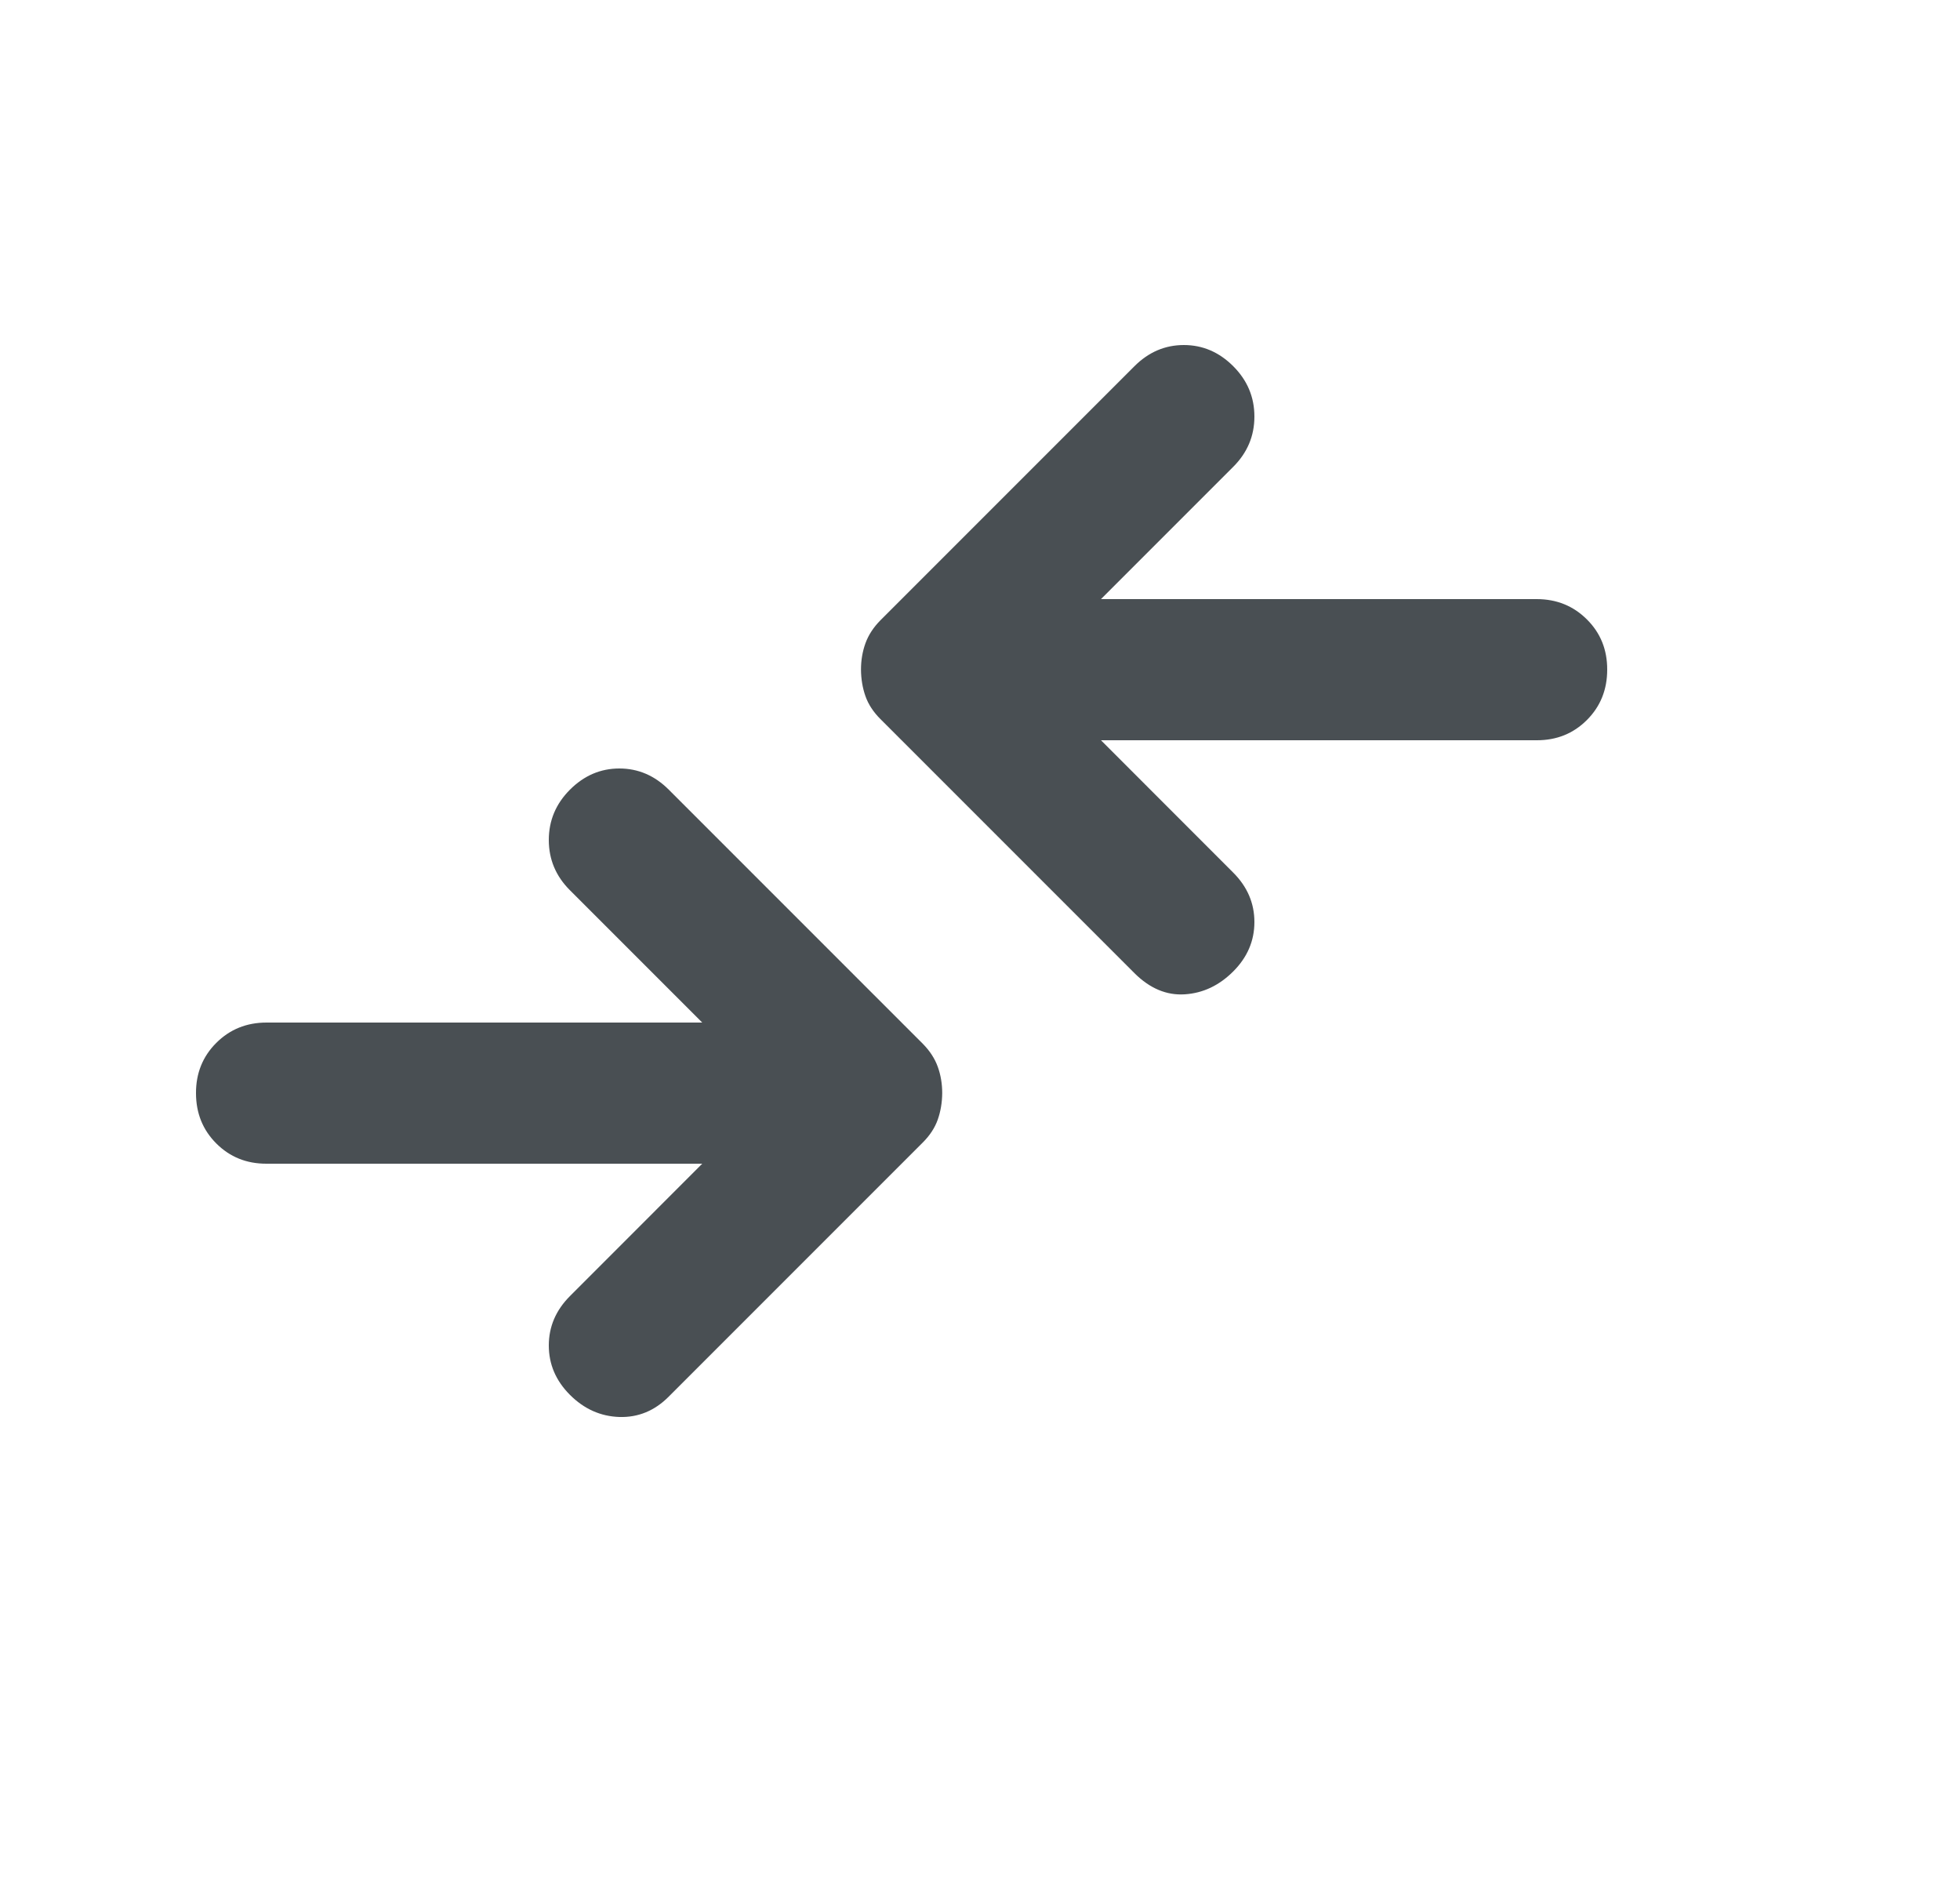   <svg
      width="25"
      height="24"
      viewBox="0 0 25 24"
      fill="none"
      xmlns="http://www.w3.org/2000/svg"
    >
      <g id="material-symbols:compare-arrows-rounded">
        <path
          id="Vector"
          d="M14.47 12.41L11.23 9.17C11.14 9.08 11.076 8.983 11.039 8.878C11.002 8.773 10.983 8.66 10.982 8.54C10.982 8.42 11.001 8.308 11.039 8.203C11.077 8.098 11.141 8 11.23 7.91L14.47 4.67C14.65 4.49 14.86 4.4 15.1 4.4C15.34 4.4 15.55 4.49 15.73 4.67C15.91 4.85 16 5.064 16 5.312C16 5.56 15.91 5.773 15.73 5.953L14.043 7.64H19.6C19.855 7.64 20.069 7.727 20.242 7.9C20.415 8.072 20.501 8.286 20.5 8.54C20.5 8.795 20.414 9.009 20.241 9.182C20.068 9.355 19.854 9.441 19.6 9.44H14.043L15.73 11.128C15.91 11.308 16 11.518 16 11.758C16 11.998 15.91 12.208 15.73 12.388C15.55 12.568 15.344 12.665 15.112 12.68C14.88 12.695 14.666 12.605 14.47 12.41ZM7.27 17.788C7.45 17.968 7.66 18.062 7.9 18.07C8.14 18.077 8.35 17.991 8.53 17.81L11.77 14.57C11.86 14.48 11.924 14.383 11.961 14.278C11.998 14.173 12.017 14.06 12.018 13.94C12.018 13.82 11.999 13.708 11.961 13.603C11.923 13.498 11.859 13.4 11.77 13.31L8.53 10.07C8.35 9.89 8.14 9.8 7.9 9.8C7.66 9.8 7.45 9.89 7.27 10.07C7.09 10.25 7 10.464 7 10.712C7 10.96 7.09 11.174 7.27 11.353L8.957 13.04H3.4C3.145 13.04 2.931 13.127 2.758 13.3C2.586 13.472 2.499 13.686 2.5 13.94C2.5 14.195 2.586 14.409 2.759 14.582C2.932 14.755 3.146 14.841 3.4 14.84H8.957L7.27 16.528C7.09 16.708 7 16.918 7 17.158C7 17.398 7.09 17.608 7.27 17.788Z"
          fill="#494F53"
        />
      </g>
    </svg>